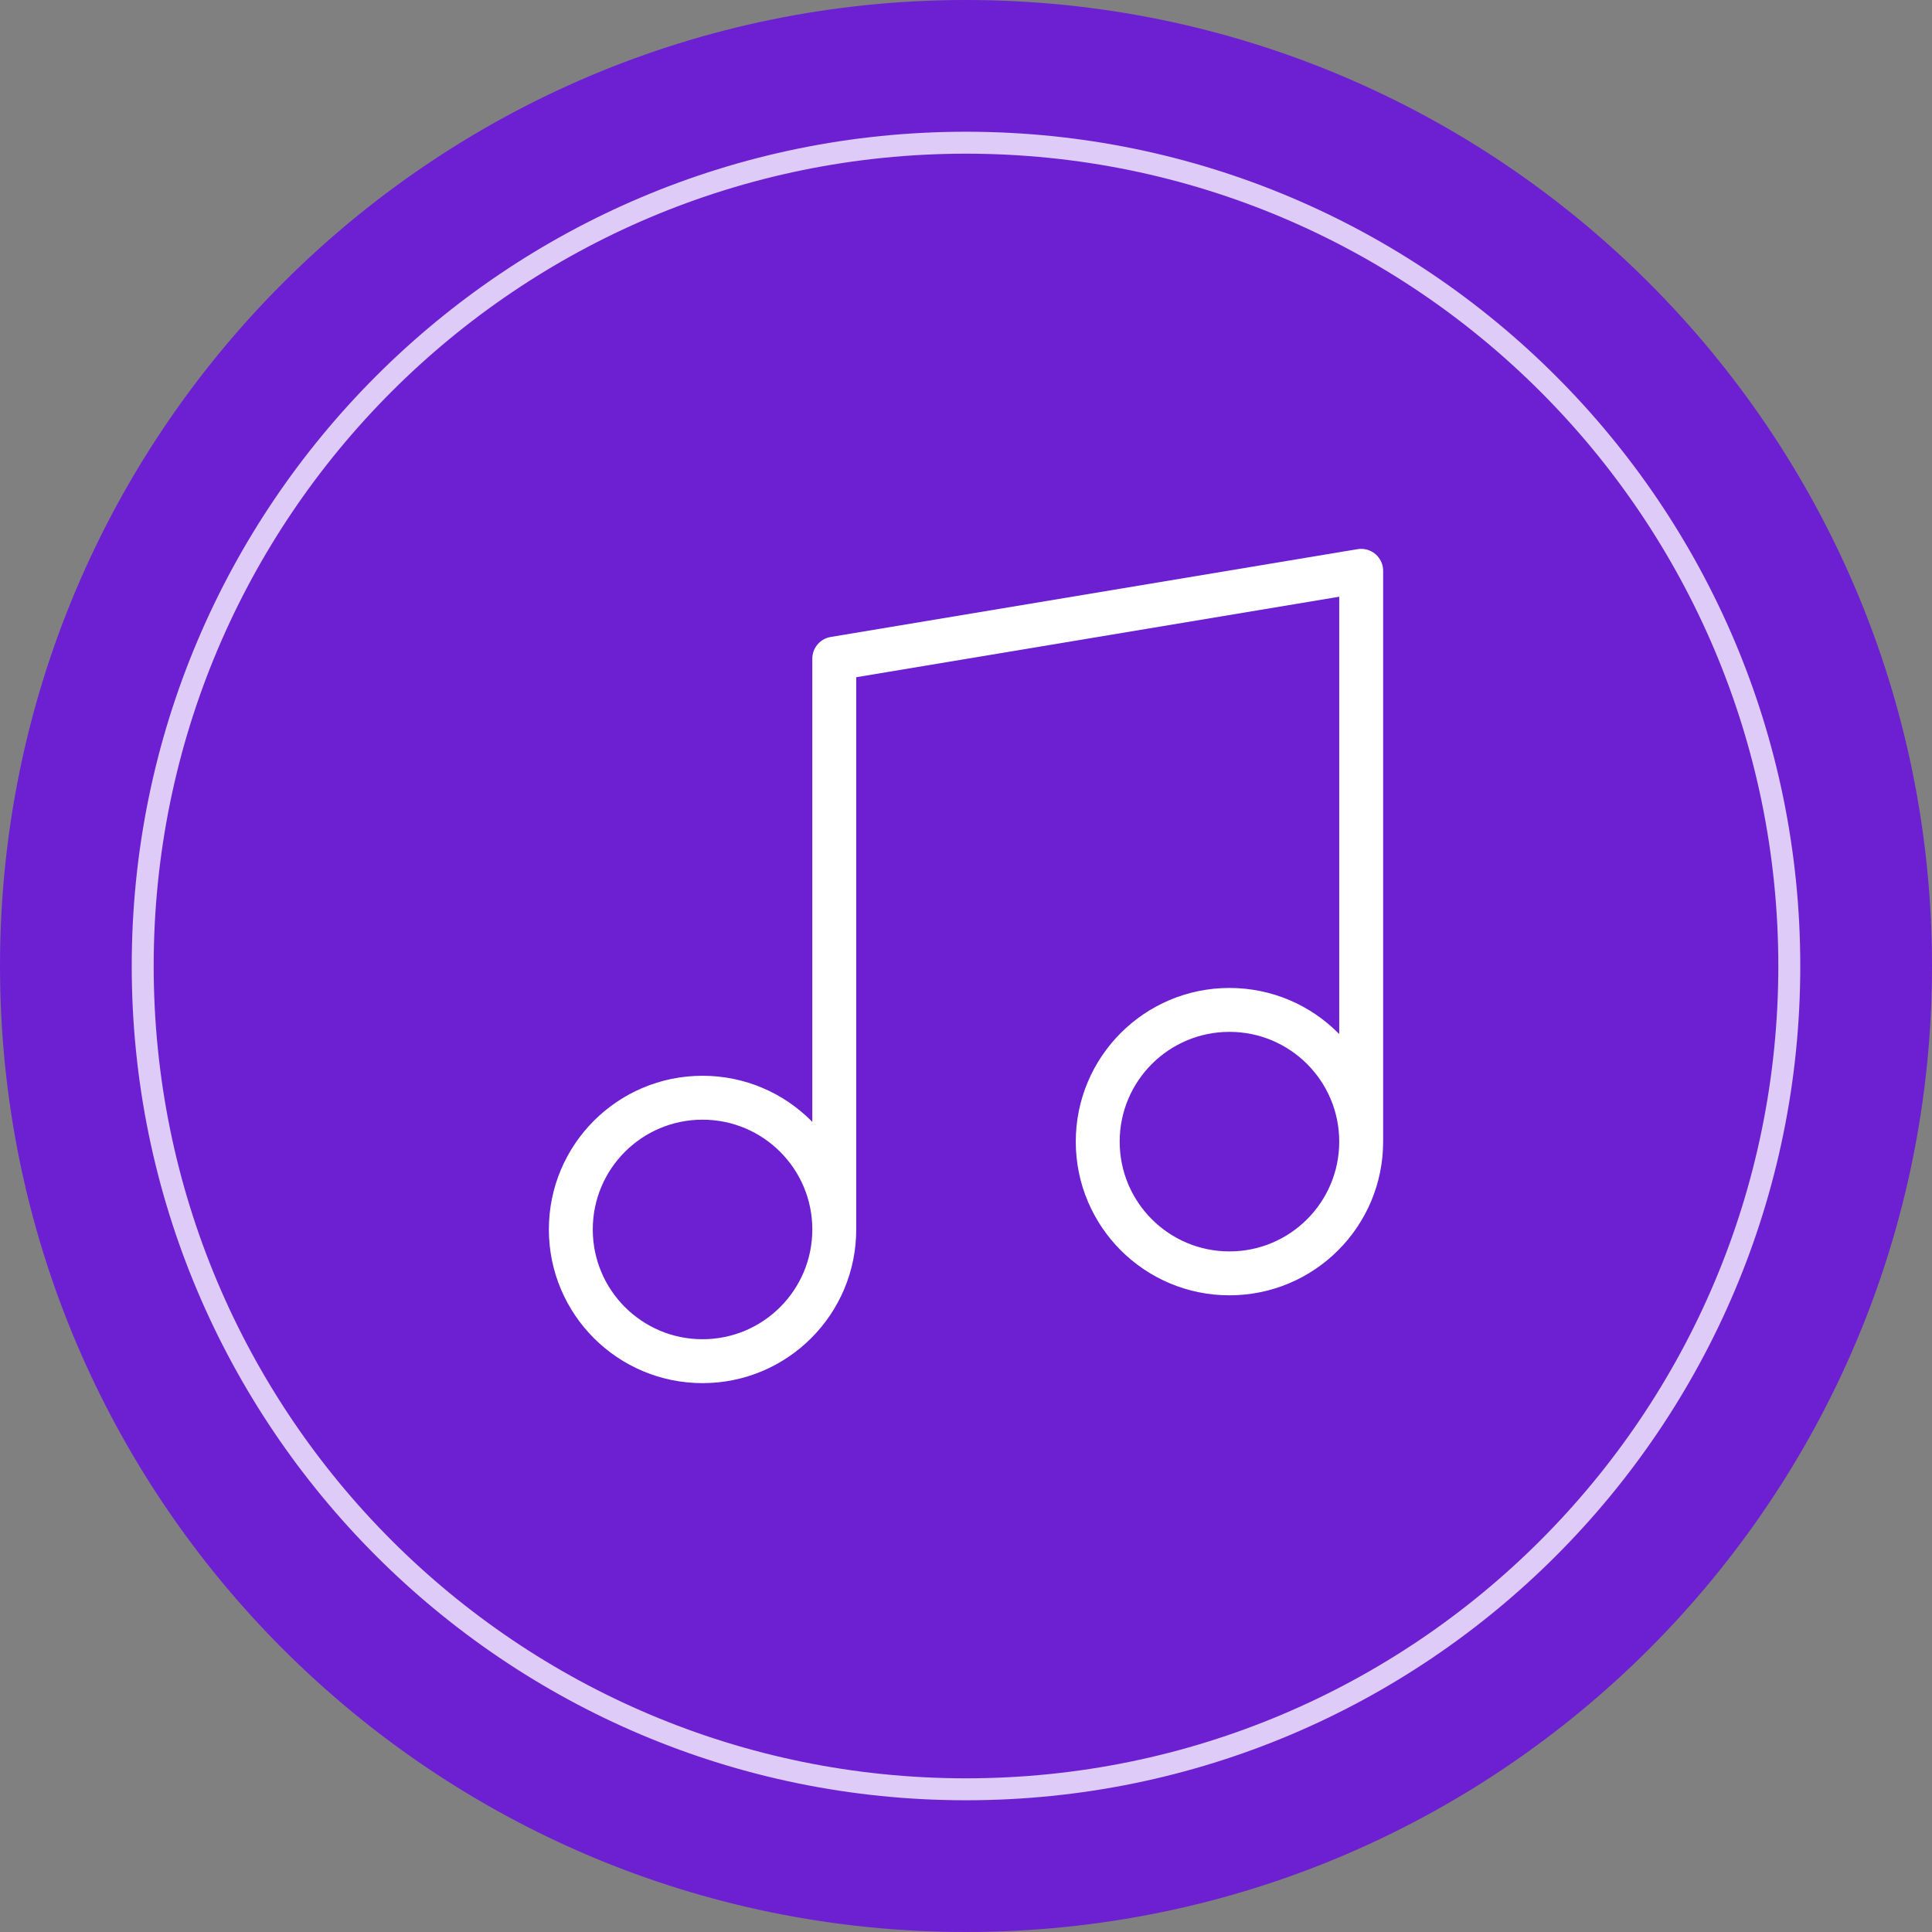 <svg width="88" height="88" viewBox="0 0 88 88" fill="none" xmlns="http://www.w3.org/2000/svg">
<rect x="0" y="0" width="88" height="88" fill="#808080" stroke="none"/>
<path d="M88 44C88 19.7 68.3 0 44 0C19.7 0 0 19.7 0 44C0 68.3 19.7 88 44 88C68.3 88 88 68.3 88 44Z" fill="#6D20D2"/>
<path d="M44 81.5C64.711 81.5 81.5 64.711 81.5 44C81.5 23.289 64.711 6.5 44 6.5C23.289 6.5 6.5 23.289 6.5 44C6.5 64.711 23.289 81.5 44 81.5Z" stroke="#DECBF7"/>
<path d="M38 56V30L62 26V52M38 56C38 59.314 35.314 62 32 62C28.686 62 26 59.314 26 56C26 52.686 28.686 50 32 50C35.314 50 38 52.686 38 56ZM62 52C62 55.314 59.314 58 56 58C52.686 58 50 55.314 50 52C50 48.686 52.686 46 56 46C59.314 46 62 48.686 62 52Z" stroke="white" stroke-width="2" stroke-linecap="round" stroke-linejoin="round"/>
</svg>
